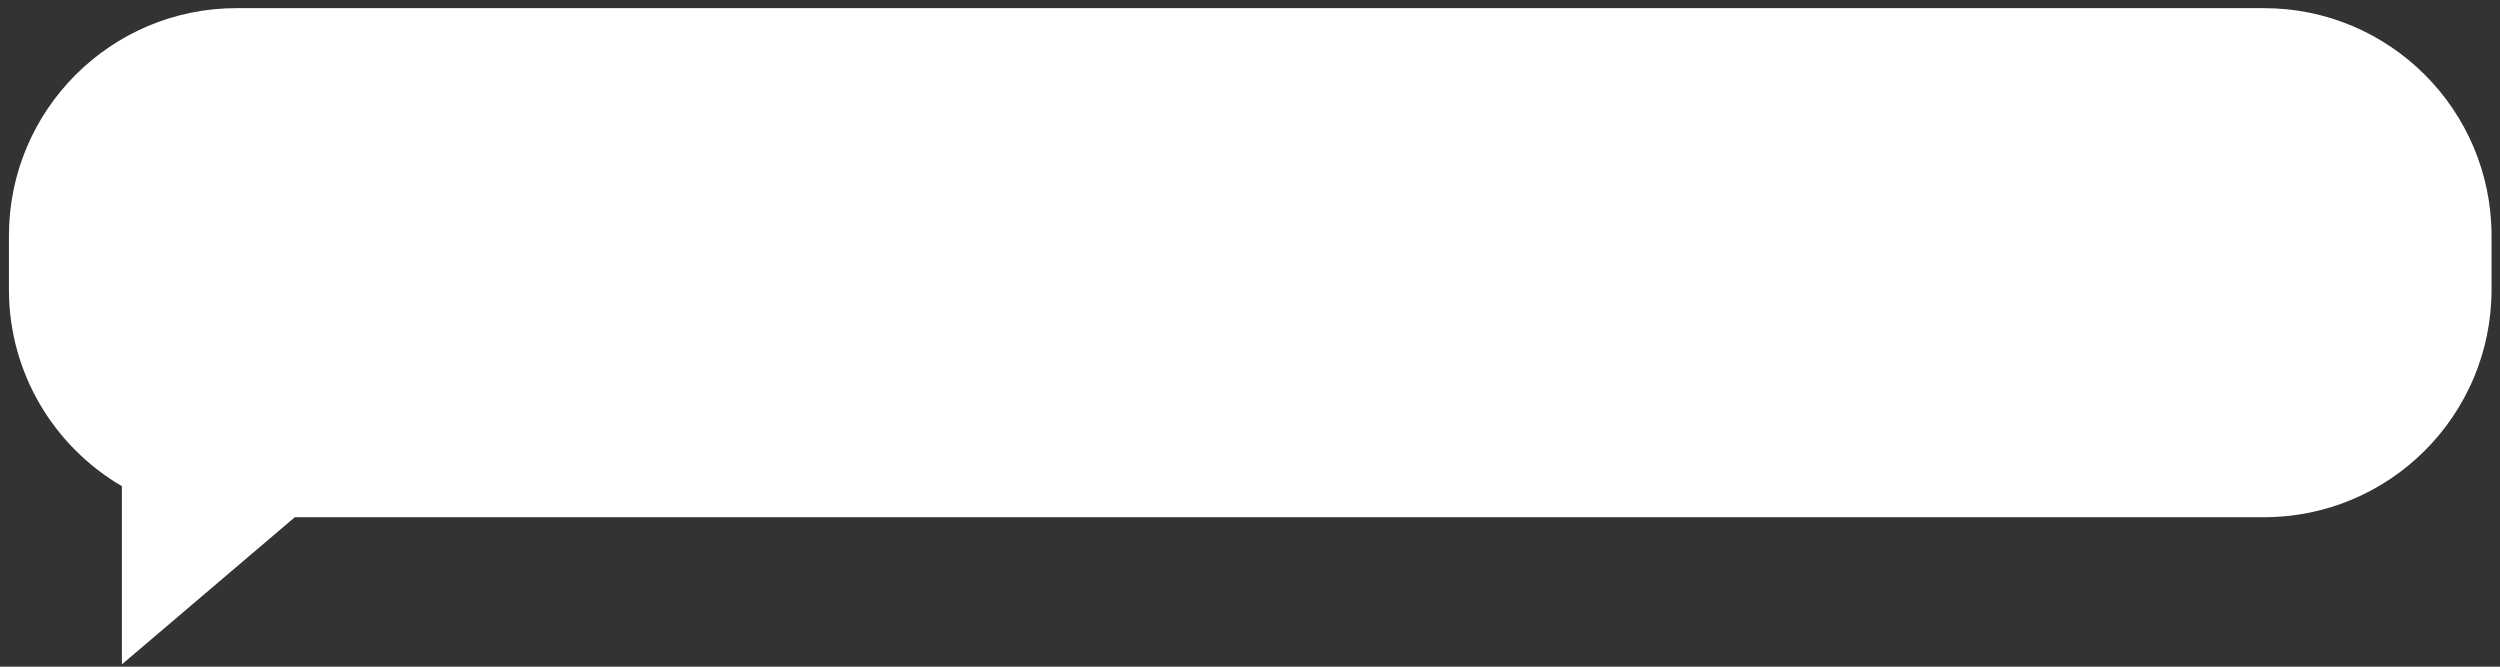<?xml version="1.0" encoding="UTF-8"?>
<svg width="270px" height="72px" viewBox="0 0 270 72" version="1.1" xmlns="http://www.w3.org/2000/svg" xmlns:xlink="http://www.w3.org/1999/xlink">
    <rect x="0" y="0" width="270" height="72" fill="#333333" stroke="none"/>
    <title>1148BFBB-F3A7-408D-90AC-A5ED6FE72D16</title>
    <g id="Style-Guide" stroke="none" stroke-width="1" fill="none" fill-rule="evenodd">
        <g id="WM-Style-Guide---Logos-&amp;-Icons" transform="translate(-1297, -665)" fill="#FFFFFF" fill-rule="nonzero">
            <g id="Speech-Bubble" transform="translate(1297, 665)">
                <path d="M244.502,0.879 L25.553,0.879 C11.974,0.879 0.965,11.886 0.965,25.464 L0.965,31.276 C0.965,40.336 5.871,48.245 13.164,52.509 L13.164,71.753 L31.837,55.861 L244.501,55.861 C258.079,55.861 269.086,44.853 269.086,31.276 L269.086,25.464 C269.086,11.886 258.08,0.879 244.502,0.879 Z" id="Path"></path>
            </g>
        </g>
    </g>
</svg>